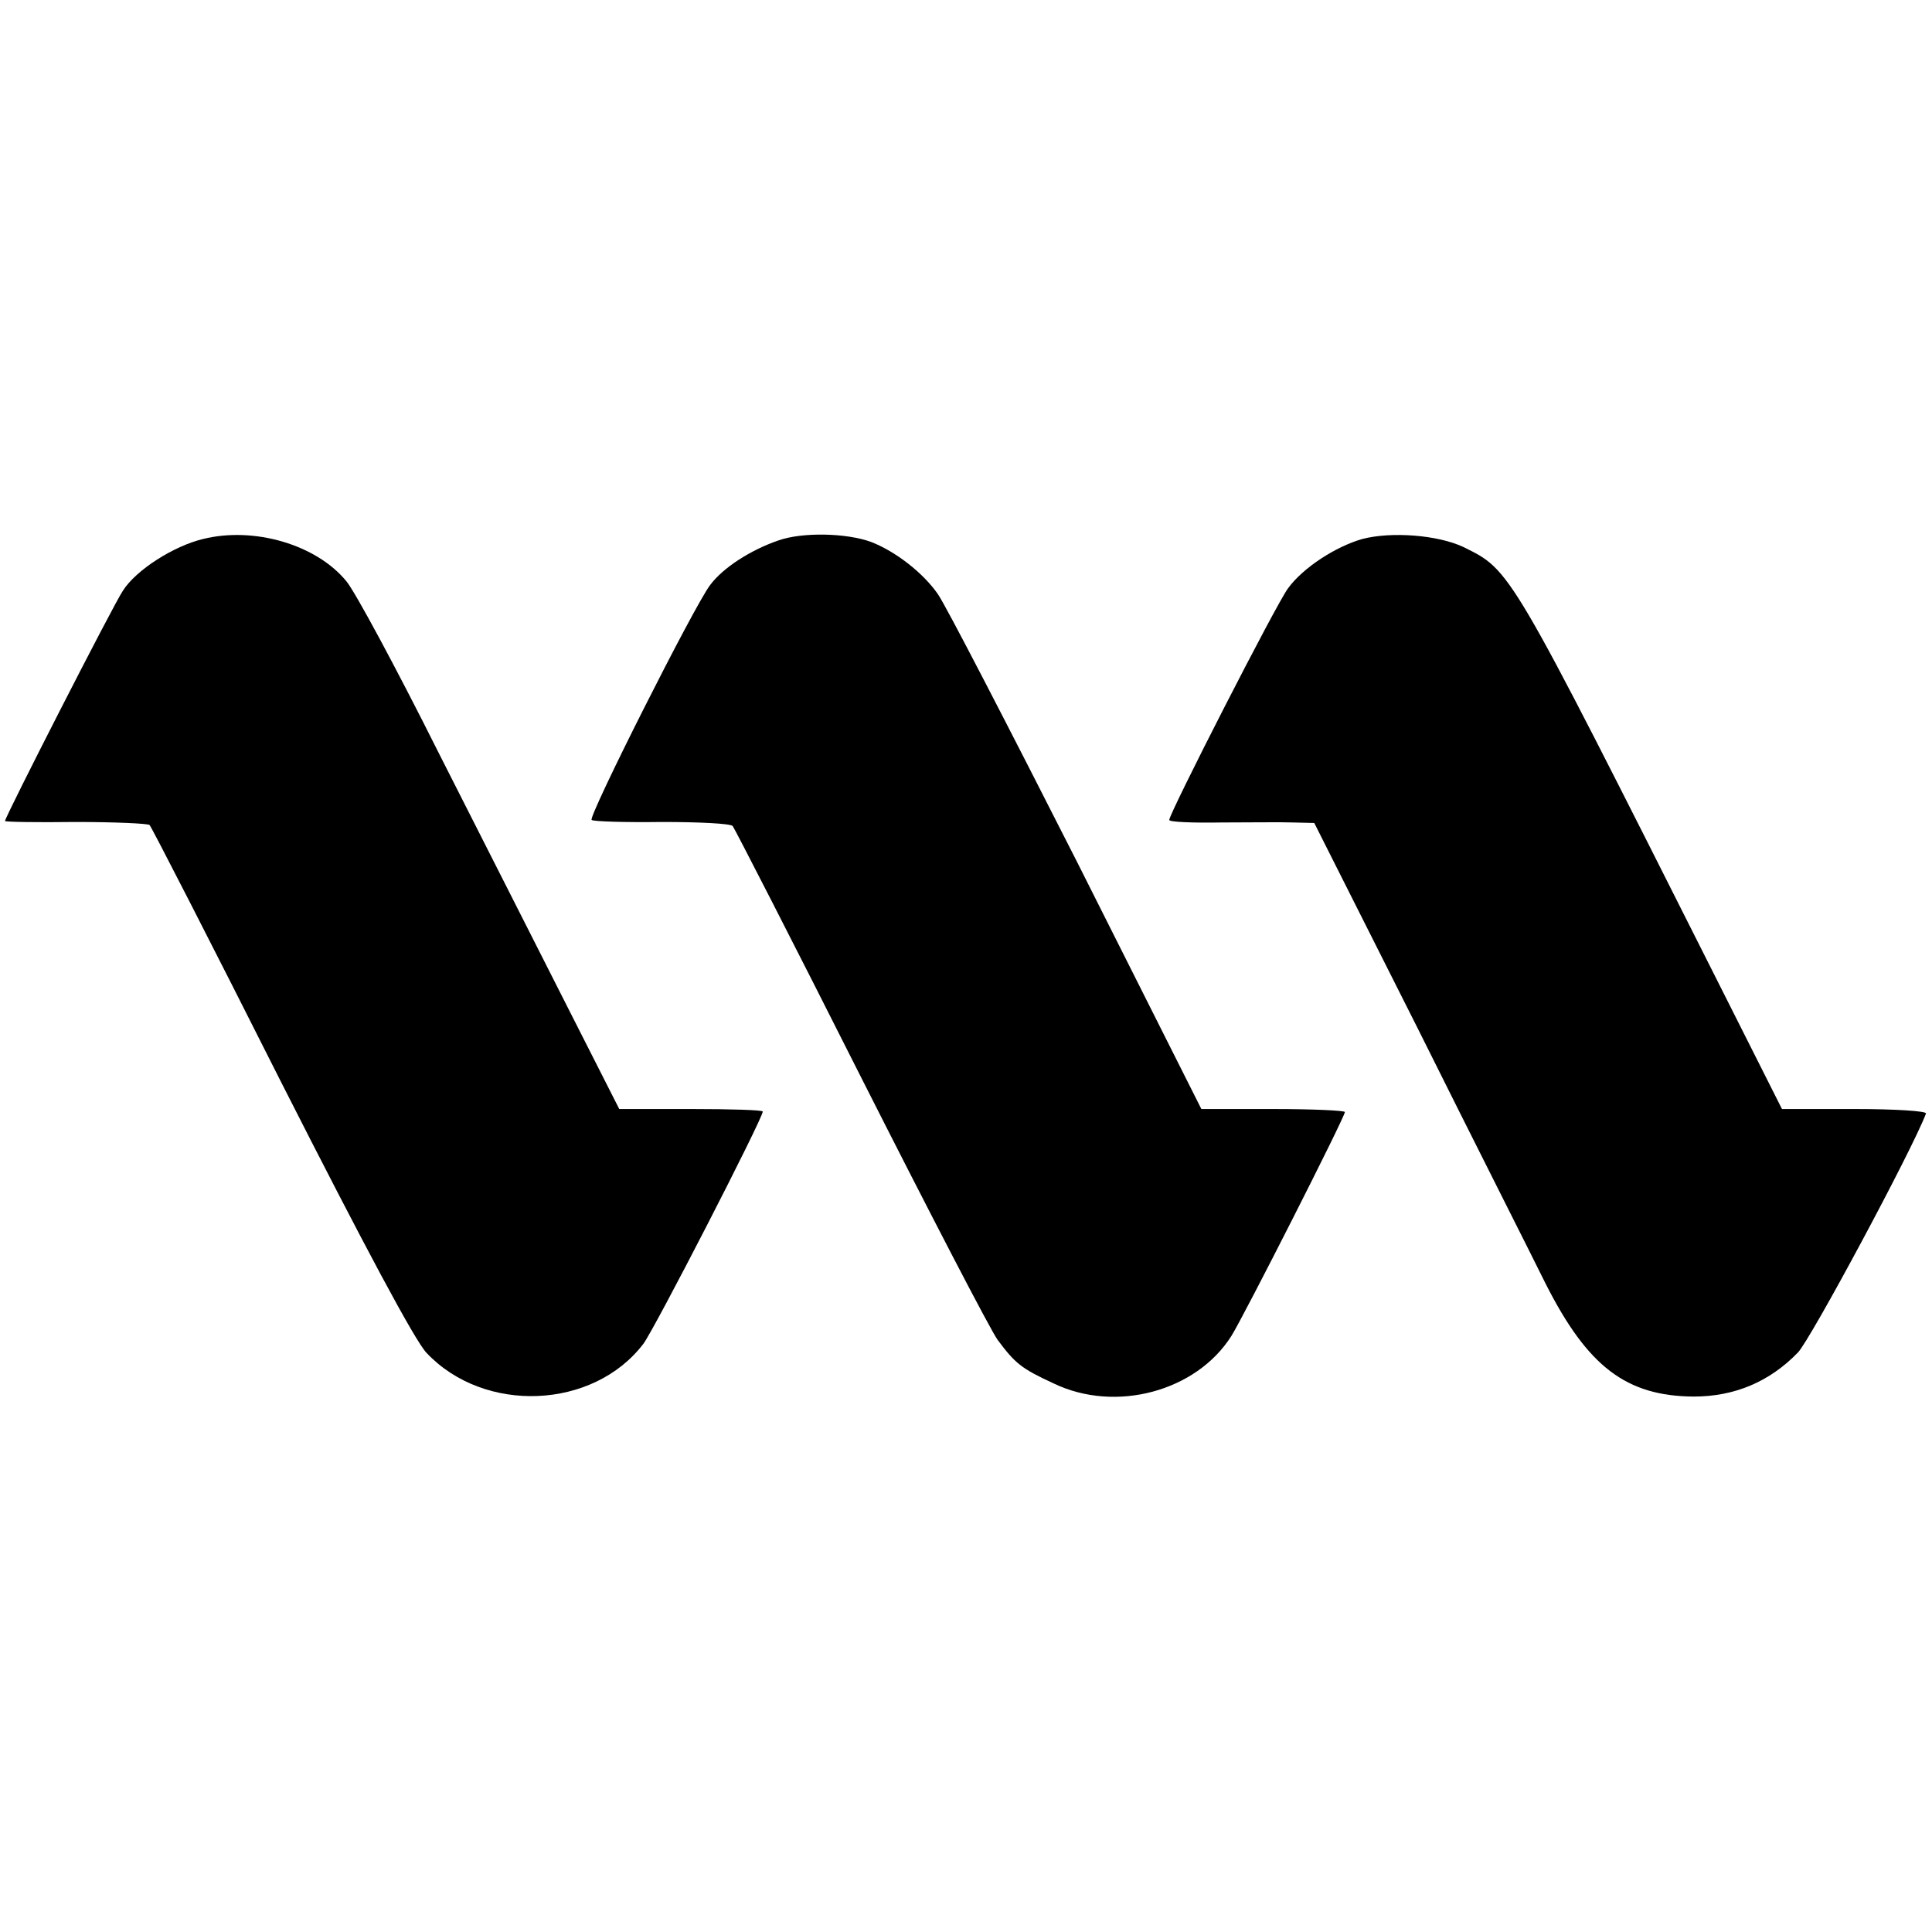 <?xml version="1.0" standalone="no"?>
<!DOCTYPE svg PUBLIC "-//W3C//DTD SVG 20010904//EN"
 "http://www.w3.org/TR/2001/REC-SVG-20010904/DTD/svg10.dtd">
<svg version="1.0" xmlns="http://www.w3.org/2000/svg"
 width="385pt" height="385pt" viewBox="0 0 385 385"
 preserveAspectRatio="xMidYMid meet">
<g transform="translate(0,385) scale(0.1,-0.1)"
fill="#000000" stroke="none">
<path d="M405 2776 c-59 -14 -134 -62 -160 -103 -18 -26 -235 -451 -235 -459
0 -2 63 -3 140 -2 78 0 144 -3 148 -6 4 -4 122 -234 262 -512 167 -329 267
-516 290 -540 115 -122 332 -113 432 18 22 29 238 449 238 463 0 3 -64 5 -143
5 l-143 0 -103 203 c-56 111 -172 339 -257 507 -84 168 -167 322 -184 342 -60
73 -184 109 -285 84z"/>
<path d="M1551 2773 c-55 -19 -110 -54 -136 -89 -32 -42 -244 -463 -236 -468
4 -3 67 -5 140 -4 73 0 136 -3 141 -8 4 -5 119 -229 255 -499 136 -269 259
-506 273 -525 35 -47 47 -57 112 -87 123 -59 284 -16 354 95 25 40 226 436
226 446 0 3 -64 6 -143 6 l-143 0 -248 493 c-137 270 -261 510 -277 533 -29
42 -84 85 -133 104 -49 18 -137 20 -185 3z"/>
<path d="M2715 2776 c-53 -15 -118 -57 -148 -98 -23 -30 -237 -449 -237 -462
0 -4 46 -6 103 -5 56 0 121 1 144 0 l42 -1 205 -407 c112 -225 228 -454 256
-511 84 -166 161 -224 295 -225 81 0 151 29 208 88 25 26 227 402 255 476 2 5
-62 9 -142 9 l-145 0 -135 268 c-411 816 -405 805 -500 852 -51 24 -143 31
-201 16z"/>
</g>
</svg>

